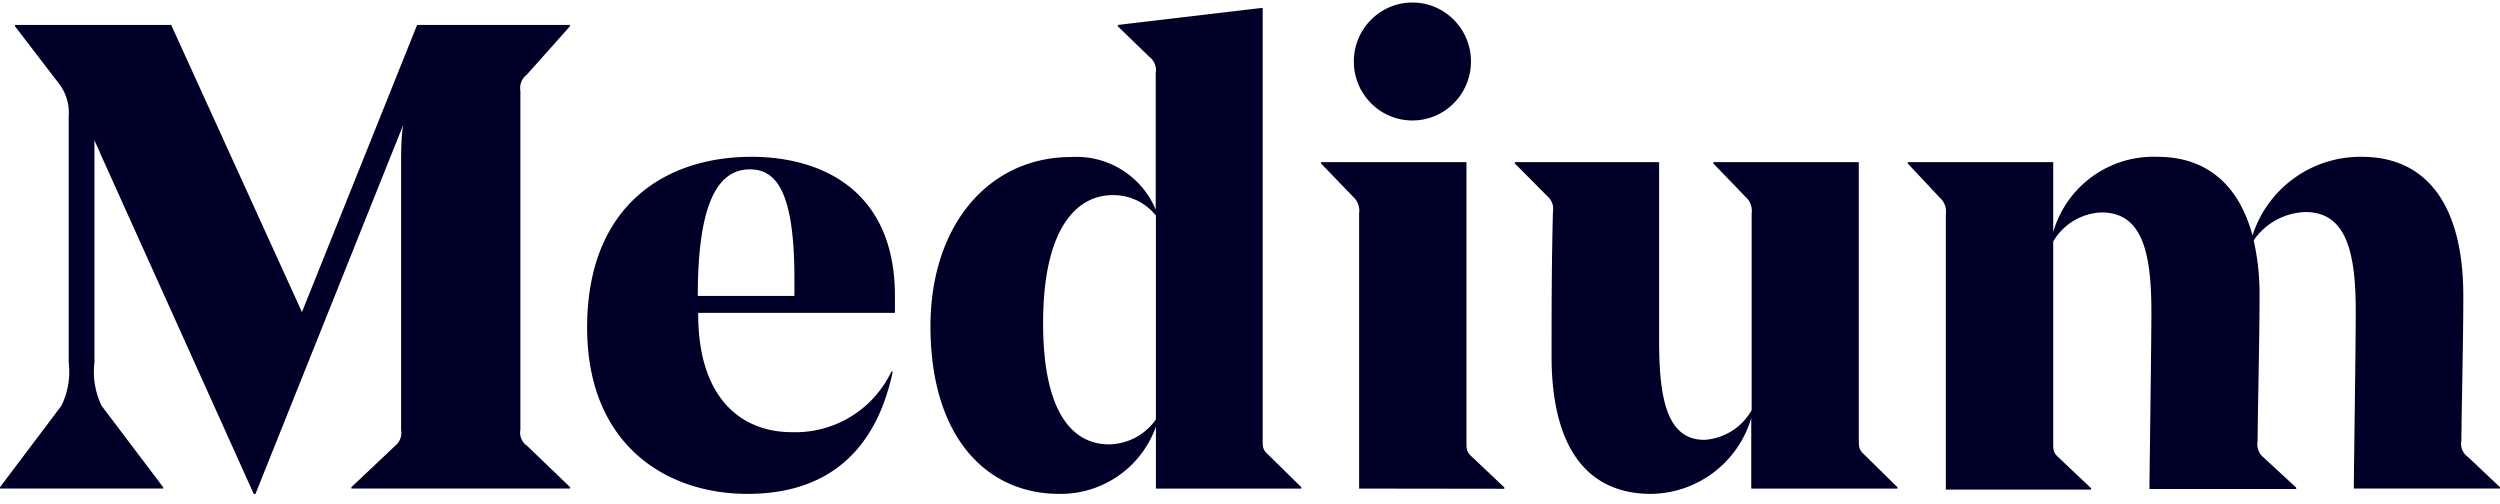 <svg xmlns="http://www.w3.org/2000/svg" width="129" height="26" fill="none" viewBox="0 0 129 26"><path fill="#000028" d="M65.155 22.656c0 .446 0 .547.302.821l1.692 1.664v.07h-7.504v-3.194a5.219 5.219 0 0 1-4.975 3.468c-3.858 0-6.658-3.042-6.658-8.64 0-5.244 3.022-8.743 7.262-8.743a4.429 4.429 0 0 1 4.361 2.718V3.771a.875.875 0 0 0-.342-.852L57.68 1.358v-.071l7.474-.883v22.252Zm-5.51-1.014V11.124a2.803 2.803 0 0 0-2.236-1.055c-1.823 0-3.585 1.664-3.585 6.603 0 4.625 1.52 6.258 3.414 6.258a3.016 3.016 0 0 0 2.407-1.288Zm10.485 3.57v-14.2a.957.957 0 0 0-.302-.851l-1.662-1.724v-.071h7.504v14.401c0 .447 0 .548.302.822l1.652 1.562v.07l-7.494-.01Zm-.272-22.039c0-1.68 1.353-3.043 3.022-3.043 1.669 0 3.021 1.363 3.021 3.043 0 1.68-1.352 3.043-3.021 3.043-1.669 0-3.022-1.363-3.022-3.043Zm26.056 19.452c0 .447 0 .578.302.852l1.692 1.664v.07h-7.543v-3.64a5.464 5.464 0 0 1-5.167 3.914c-3.344 0-5.137-2.454-5.137-7.099 0-2.241 0-4.696.07-7.454a.865.865 0 0 0-.302-.822l-1.661-1.673v-.071h7.443v9.26c0 3.042.443 5.07 2.336 5.07a3.02 3.02 0 0 0 2.438-1.531V11.023a.957.957 0 0 0-.303-.852l-1.671-1.734v-.071h7.503v14.26Zm25.542 2.587c0-.548.101-7.526.101-9.128 0-3.043-.473-5.142-2.599-5.142a3.37 3.37 0 0 0-2.669 1.46c.213.948.315 1.919.303 2.89 0 2.11-.071 4.798-.101 7.486a.865.865 0 0 0 .302.821l1.692 1.562v.07h-7.574c0-.506.101-7.525.101-9.127 0-3.093-.474-5.142-2.569-5.142a3.018 3.018 0 0 0-2.497 1.501v10.345c0 .446 0 .548.302.821l1.652 1.562v.071h-7.494V11.063a.956.956 0 0 0-.302-.852l-1.662-1.774v-.071h7.504v3.61a5.381 5.381 0 0 1 5.378-3.884c2.498 0 4.19 1.4 4.905 4.057a5.844 5.844 0 0 1 5.64-4.057c3.344 0 5.238 2.485 5.238 7.18 0 2.242-.071 4.798-.101 7.485a.814.814 0 0 0 .342.822L129 25.14v.07h-7.544ZM27.194 23l2.226 2.14v.07H18.13v-.07L20.394 23a.865.865 0 0 0 .303-.822V8.498c0-.579 0-1.36.1-2.029l-7.614 19.016h-.09L5.206 7.99c-.171-.436-.221-.466-.332-.76V18.7a4.01 4.01 0 0 0 .372 2.242L8.42 25.14v.07H0v-.07l3.173-4.21a4.02 4.02 0 0 0 .372-2.23V6.022a2.466 2.466 0 0 0-.523-1.734L.776 1.358v-.071h8.057l6.748 14.817 5.942-14.817h7.887v.07l-2.216 2.485a.875.875 0 0 0-.342.852V22.18a.814.814 0 0 0 .342.822Zm8.833-6.856v.07c0 4.341 2.226 6.086 4.834 6.086a5.485 5.485 0 0 0 5.137-3.134h.07c-.906 4.29-3.545 6.318-7.493 6.318-4.26 0-8.279-2.586-8.279-8.58 0-6.298 4.029-8.813 8.48-8.813 3.586 0 7.403 1.704 7.403 7.18v.873H36.027Zm4.965-.873v-.882c0-4.462-.916-5.65-2.296-5.65-1.672 0-2.69 1.776-2.69 6.532h4.986Z"/></svg>